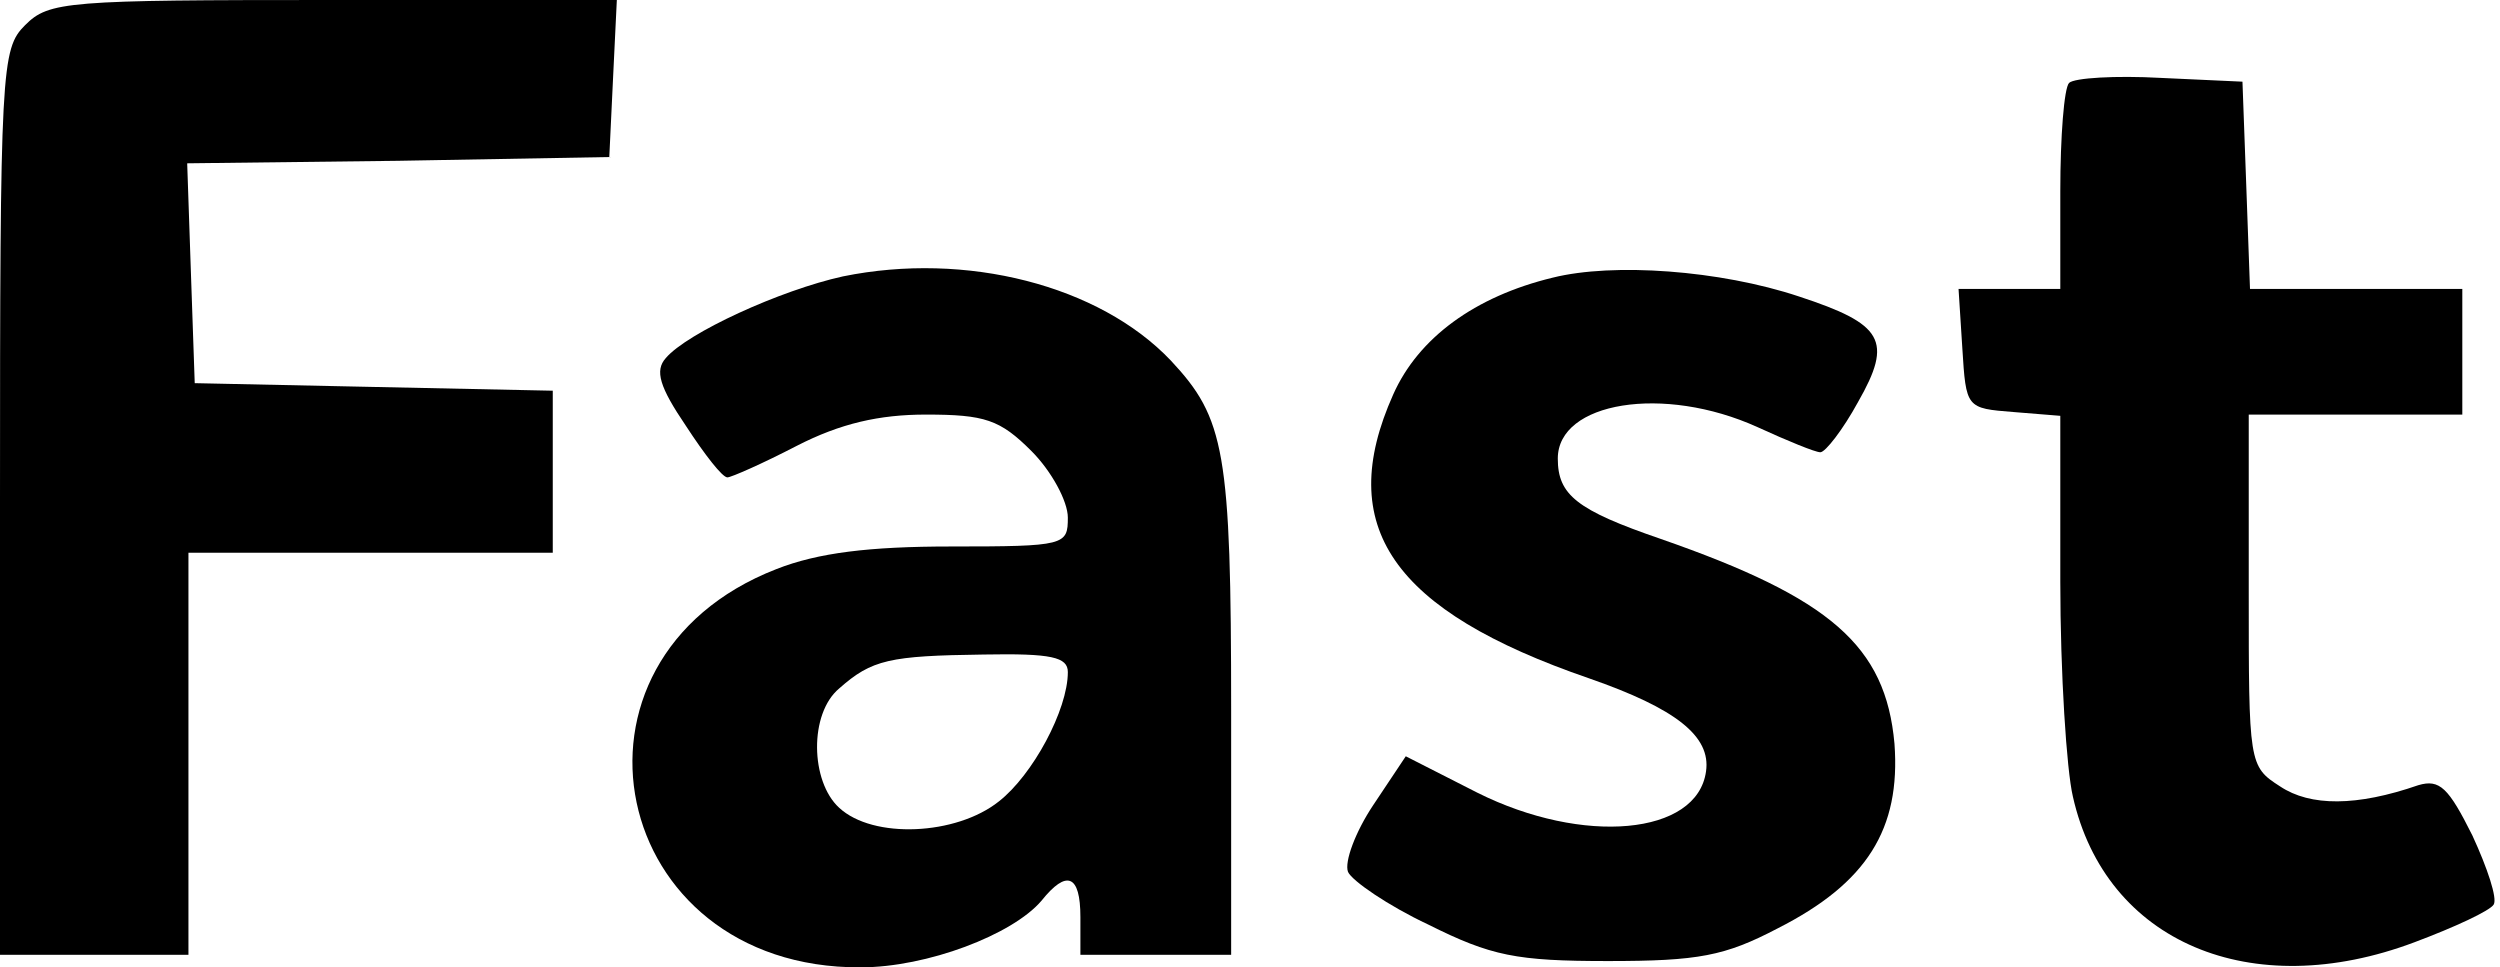 <svg 
  width="199" height="77" viewBox="0 0 199 77" xmlns="http://www.w3.org/2000/svg"
 >
<g transform="translate(0,77) scale(0.1,-0.1)"
fill="#000000" stroke="none">
<path d="M20 750 c-19 -19 -20 -33 -20 -380 l0 -360 75 0 75 0 0 160 0 160
145 0 145 0 0 65 0 64 -143 3 -142 3 -3 87 -3 88 168 2 168 3 3 63 3 62 -226
0 c-212 0 -226 -1 -245 -20z"/>
<path d="M1647 704 c-4 -4 -7 -43 -7 -86 l0 -78 -41 0 -40 0 3 -47 c3 -48 3
-48 41 -51 l37 -3 0 -132 c0 -73 5 -150 10 -171 26 -116 142 -165 272 -116 32
12 60 25 63 30 3 5 -5 29 -17 55 -19 38 -26 45 -43 40 -49 -17 -86 -17 -110
-1 -25 16 -25 18 -25 156 l0 140 85 0 85 0 0 50 0 50 -85 0 -84 0 -3 83 -3 82
-65 3 c-36 2 -69 0 -73 -4z"/>
<path d="M671 550 c-50 -11 -124 -45 -141 -65 -9 -10 -5 -23 16 -54 15 -23 29
-41 33 -41 3 0 28 11 55 25 35 18 66 25 103 25 47 0 59 -4 84 -29 16 -16 29
-40 29 -53 0 -22 -2 -23 -93 -23 -65 0 -106 -5 -139 -18 -185 -72 -134 -318
67 -317 53 0 121 26 144 53 20 25 31 21 31 -13 l0 -30 60 0 60 0 0 194 c0 207
-5 233 -48 279 -57 60 -163 87 -261 67z m179 -315 c0 -30 -28 -82 -55 -103
-34 -27 -100 -30 -127 -5 -23 21 -24 75 0 95 26 23 40 26 115 27 54 1 67 -2
67 -14z"/>
<path d="M1236 549 c-62 -15 -107 -48 -127 -93 -47 -105 -1 -172 156 -226 69
-24 97 -46 93 -74 -7 -51 -98 -59 -182 -17 l-57 29 -26 -39 c-14 -21 -23 -45
-20 -53 3 -7 32 -27 64 -42 50 -25 70 -29 143 -29 72 0 93 4 135 26 71 36 98
79 93 147 -7 78 -51 116 -186 163 -67 23 -82 35 -82 64 0 45 84 59 159 25 24
-11 46 -20 50 -20 4 0 18 18 30 40 28 49 20 62 -47 84 -63 21 -148 27 -196 15z"/>
</g>
</svg>
